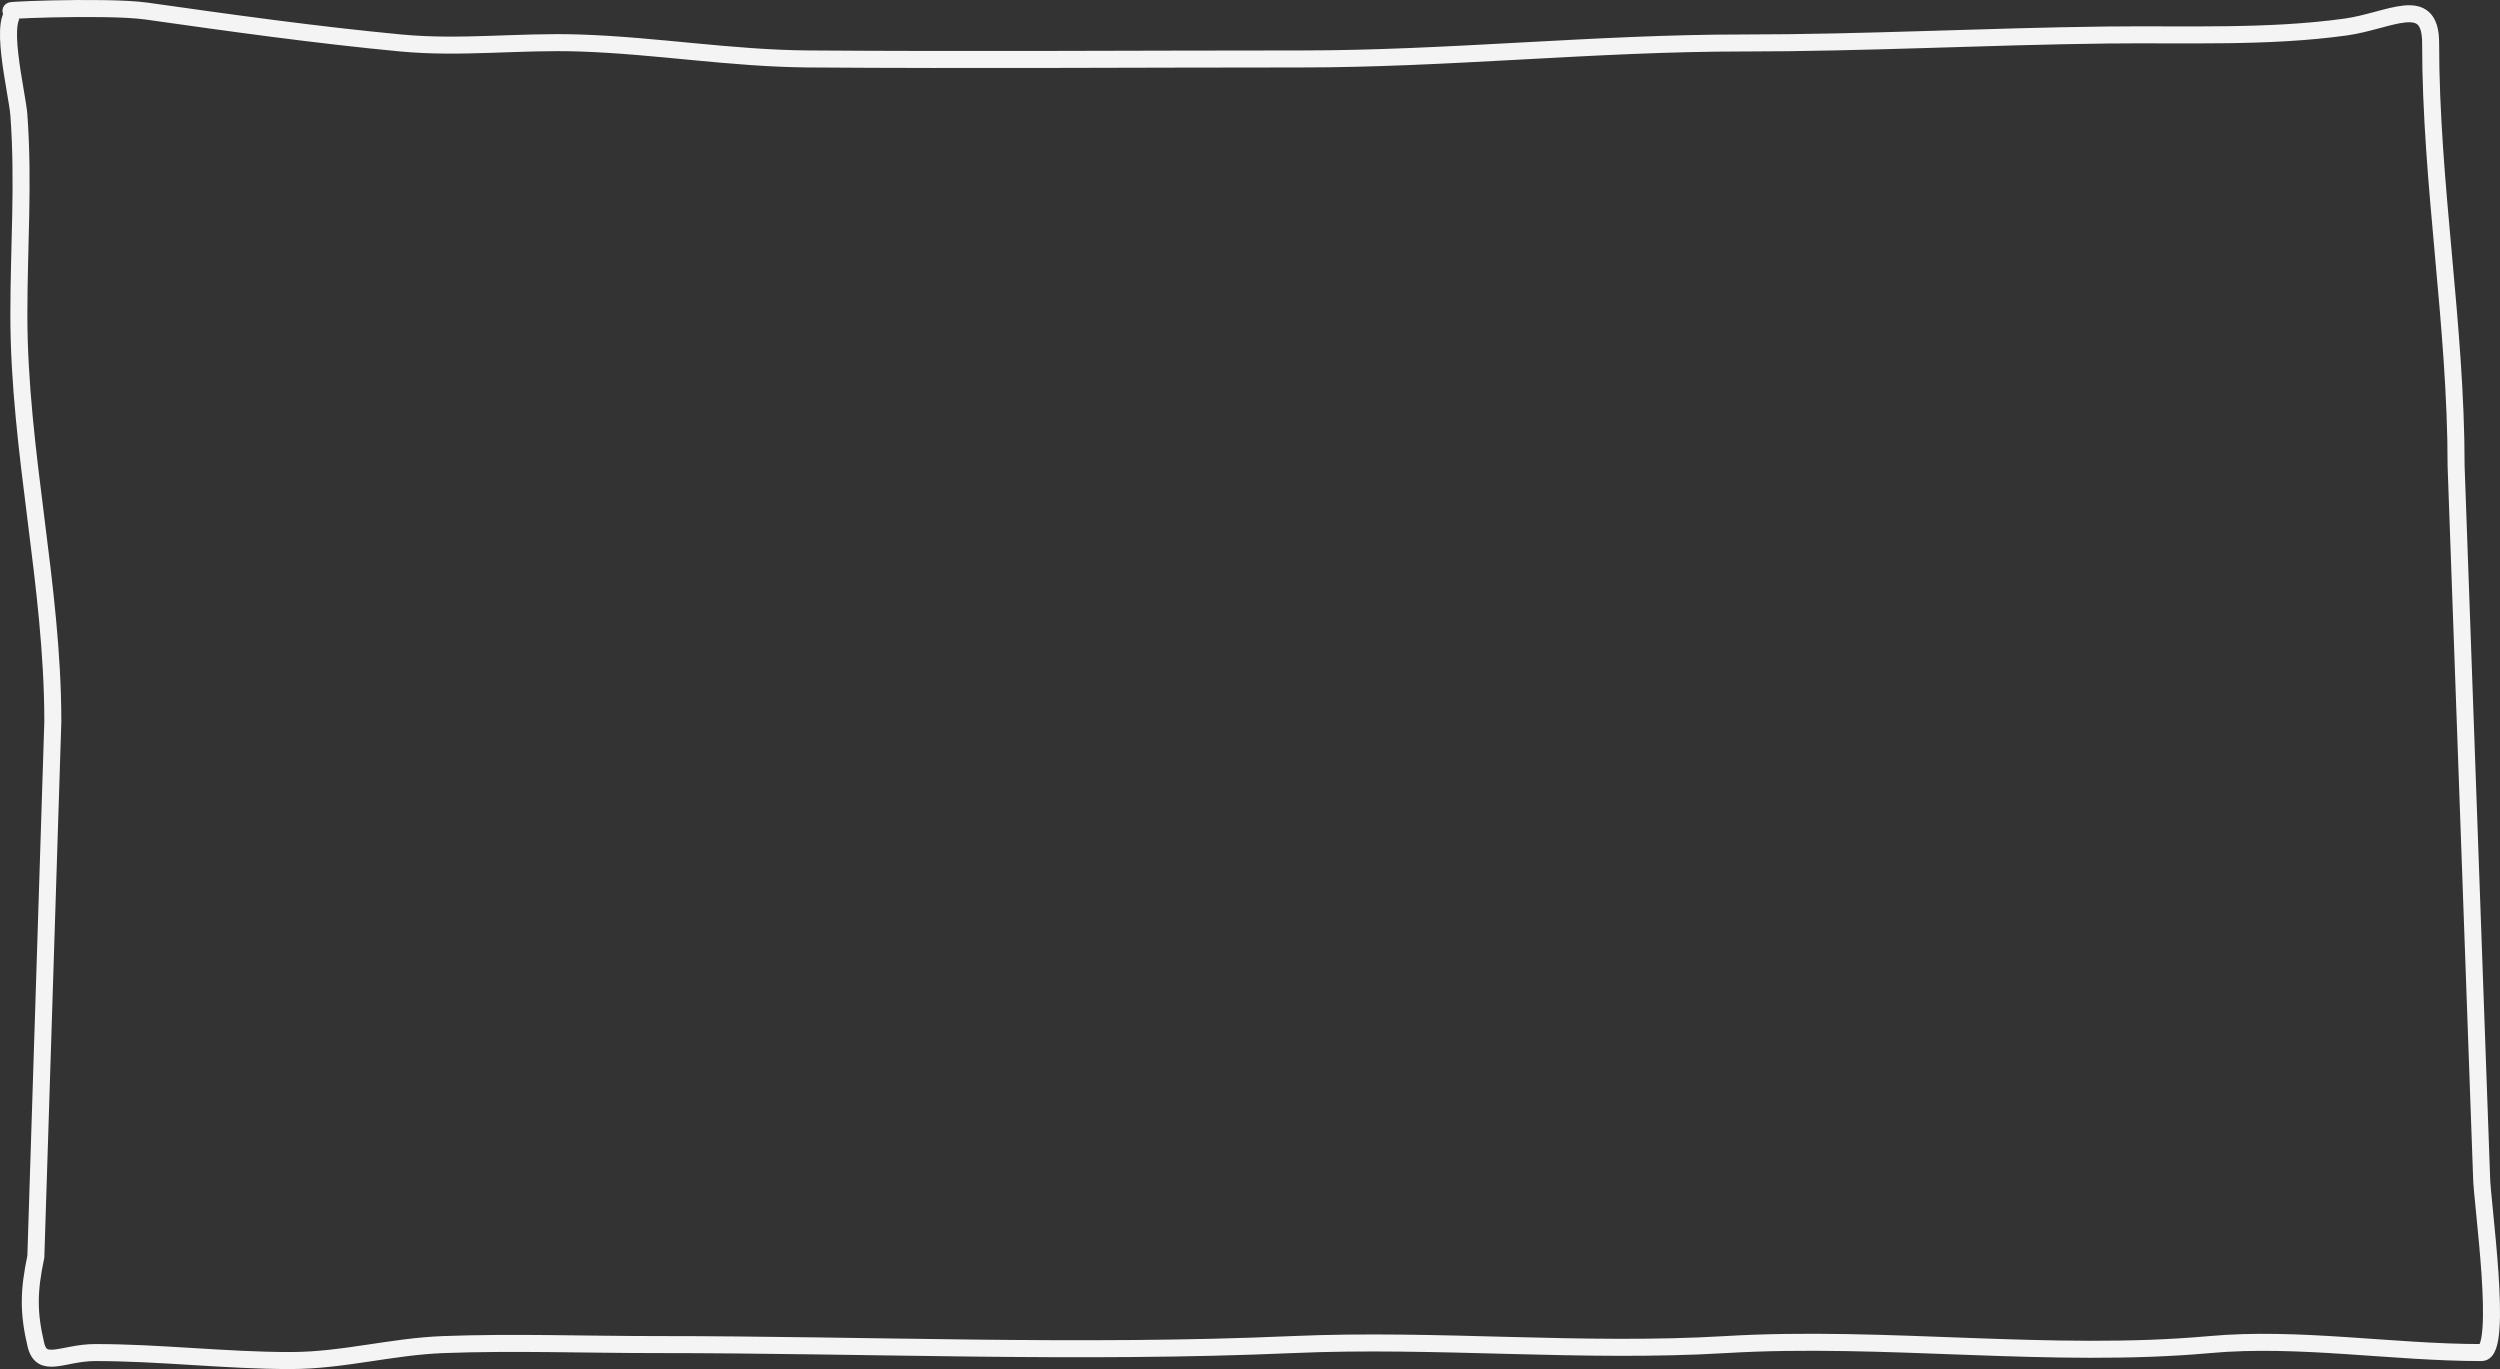 <?xml version="1.0" encoding="UTF-8"?> <svg xmlns="http://www.w3.org/2000/svg" width="294" height="161" viewBox="0 0 294 161" fill="none"><rect x="0" y="0" width="294" height="161" fill="#333333" stroke="none"/><path d="M2.218 13.506C2.026 10.894 -0.424 1.298 2.218 1.298C-2.571 1.298 12.462 0.627 17.198 1.298C26.991 2.687 37.254 4.124 47.158 5.055C54.235 5.72 61.03 4.821 68.13 5.055C77.232 5.355 85.973 6.865 95.095 6.933C114.388 7.076 133.724 6.933 153.018 6.933C170.29 6.933 187.652 5.055 204.949 5.055C219.259 5.055 233.637 4.281 247.892 4.116C257.137 4.008 266.698 4.446 275.855 3.177C281.02 2.461 285.842 -0.82 285.842 5.055C285.842 21.656 288.838 38.132 288.838 54.825L291.834 138.402C291.834 141.035 294.458 159.061 291.834 159.061C281.355 159.061 270.3 157.18 259.876 158.122C241.22 159.807 221.631 157.008 202.952 158.122C185.976 159.134 169.029 157.379 152.019 158.122C126.792 159.224 102.316 158.122 77.118 158.122C68.885 158.122 60.378 157.813 52.151 158.122C46.017 158.352 40.318 160 34.175 160C26.467 160 18.894 159.061 11.206 159.061C7.412 159.061 4.911 161.062 4.215 158.122C3.322 154.348 3.369 151.769 4.215 147.792L6.212 84.875C6.212 68.718 2.218 53.105 2.218 36.983C2.218 28.992 2.805 21.506 2.218 13.506Z" stroke="#F4F4F4" stroke-width="2" stroke-linecap="round"></path></svg> 